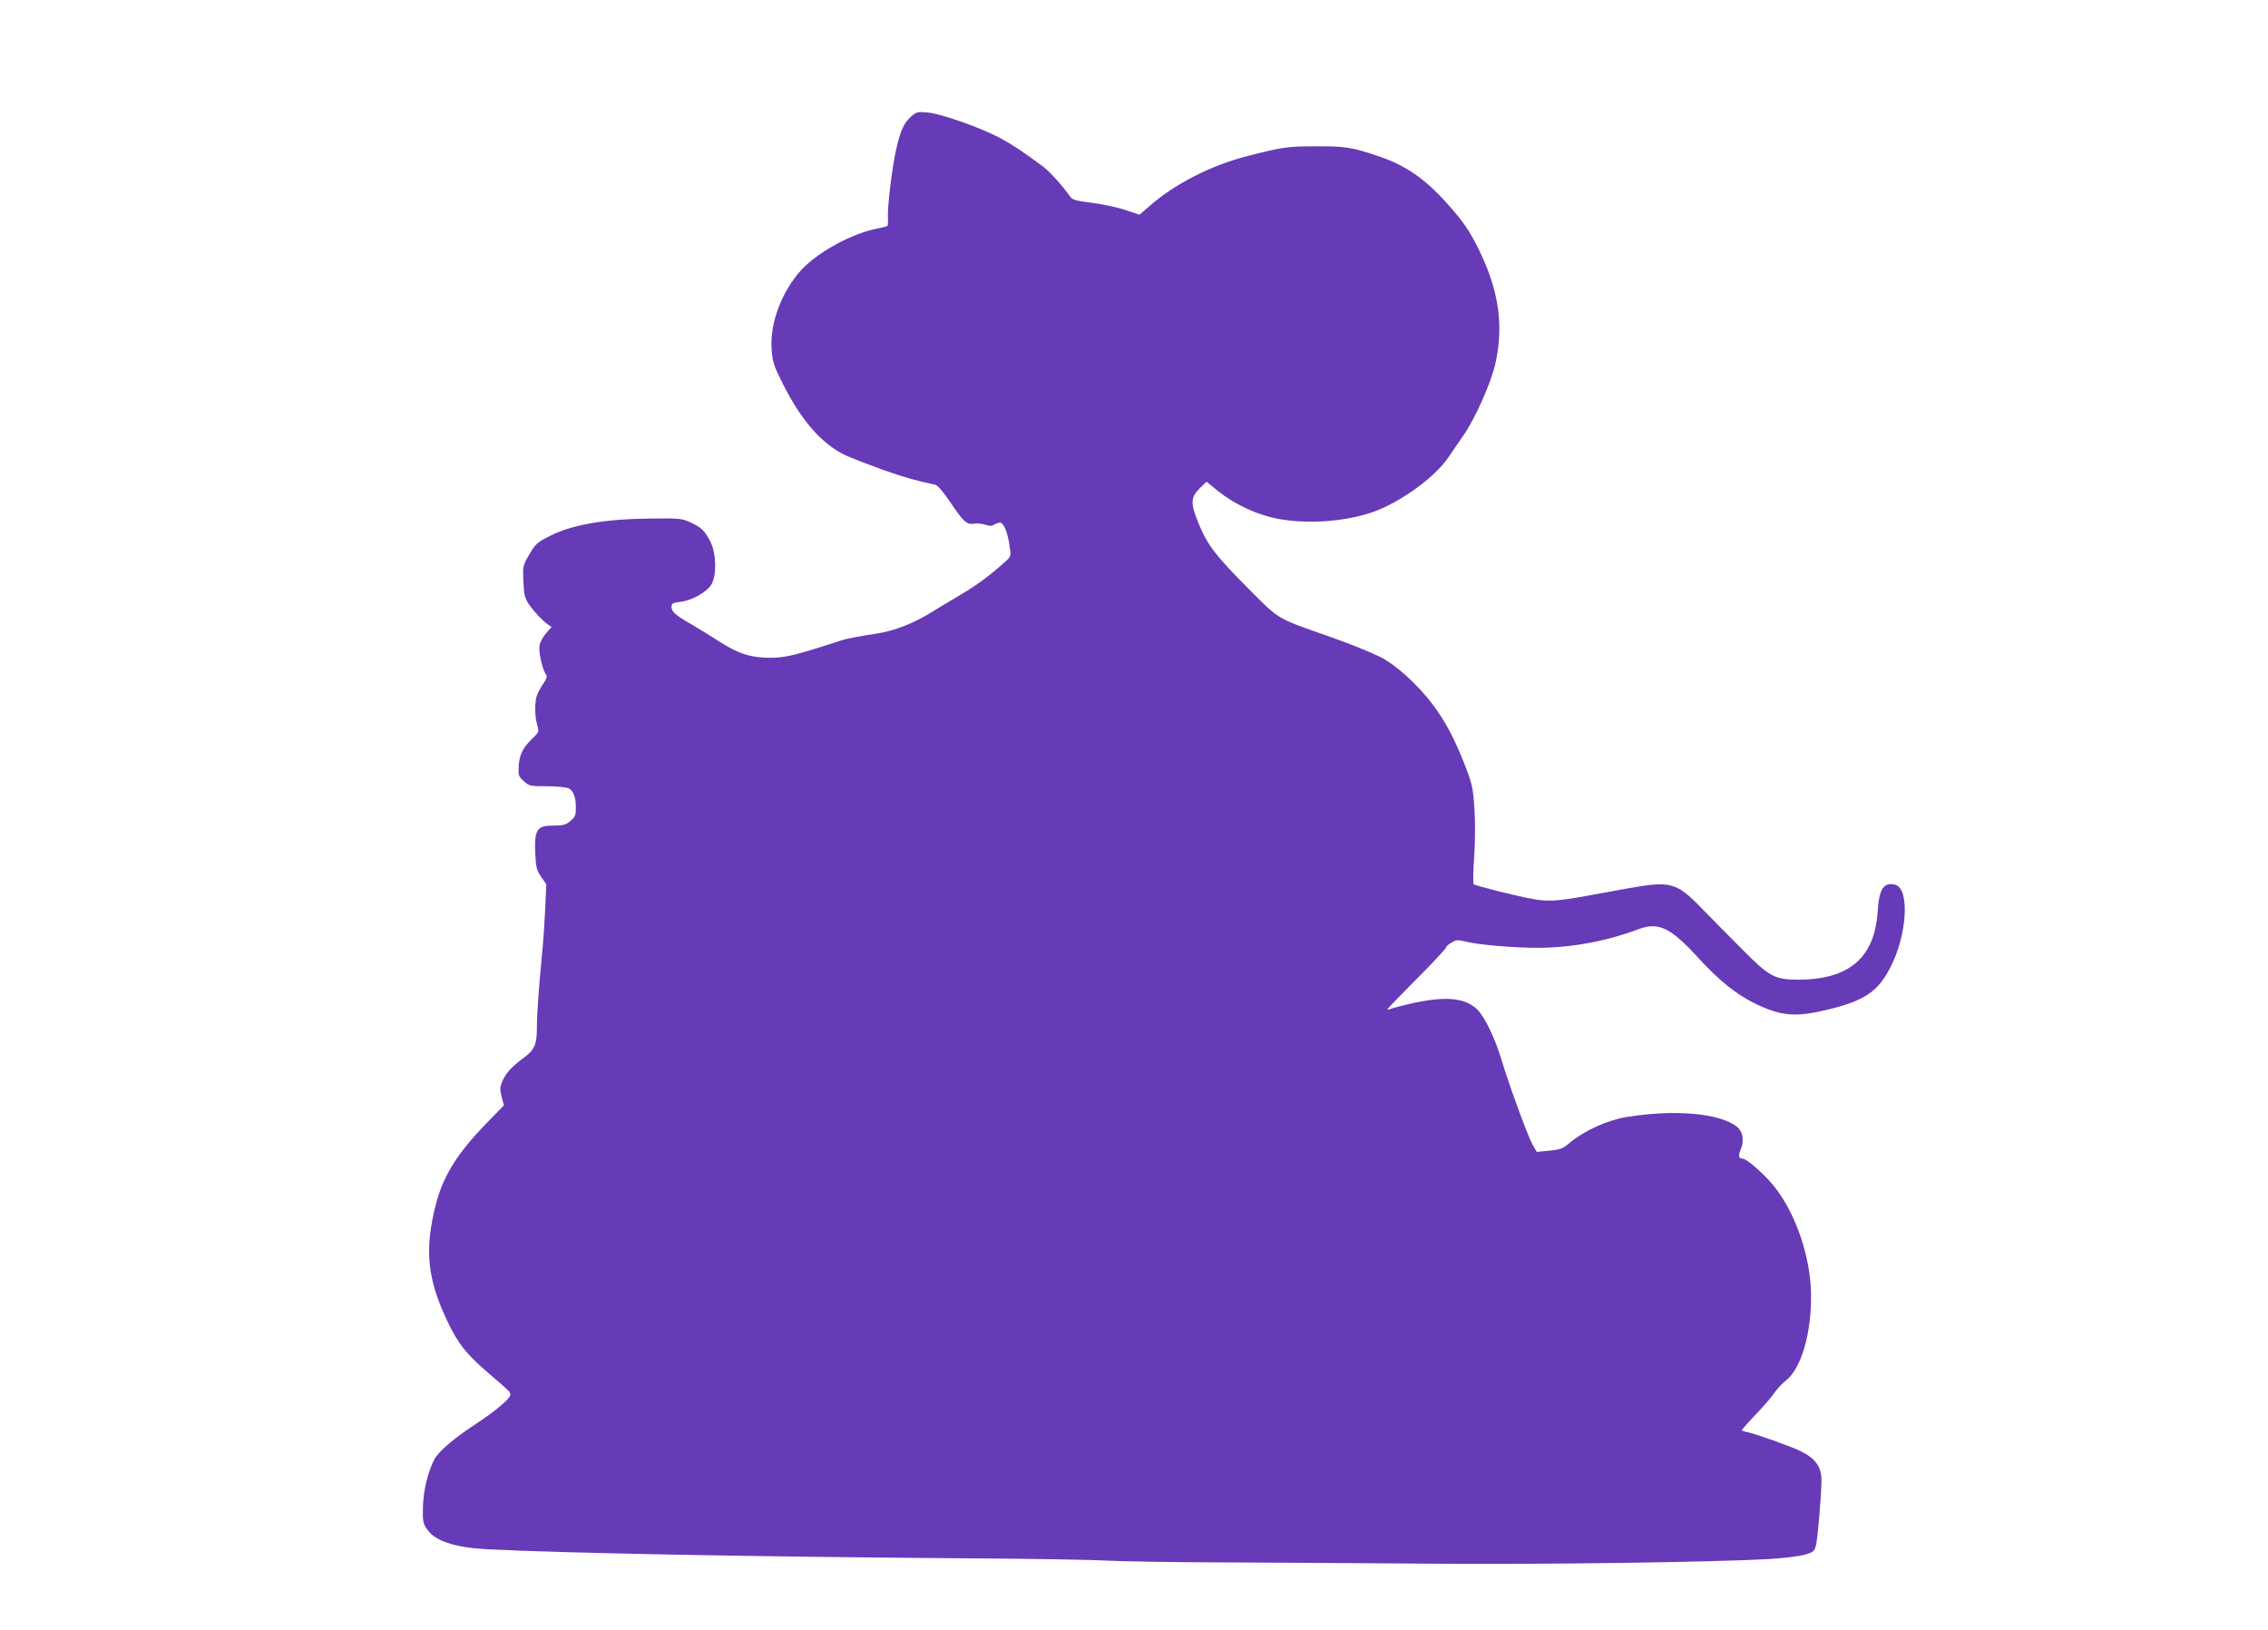 <?xml version="1.0" standalone="no"?>
<!DOCTYPE svg PUBLIC "-//W3C//DTD SVG 20010904//EN"
 "http://www.w3.org/TR/2001/REC-SVG-20010904/DTD/svg10.dtd">
<svg version="1.0" xmlns="http://www.w3.org/2000/svg"
 width="1280pt" height="920pt" viewBox="0 0 1280 920"
 preserveAspectRatio="xMidYMid meet">
<g transform="translate(0,920) scale(0.1,-0.1)"
fill="#673ab7" stroke="none">
<path d="M5143 8543 c-41 -37 -59 -75 -83 -176 -23 -96 -52 -330 -49 -393 2
-24 0 -46 -2 -49 -3 -3 -28 -9 -57 -15 -142 -27 -332 -130 -428 -232 -111
-120 -181 -304 -169 -451 5 -70 12 -92 64 -195 104 -207 221 -340 353 -402 35
-16 128 -52 208 -81 125 -44 186 -61 297 -85 15 -3 44 -37 85 -97 77 -114 93
-129 136 -123 18 3 46 0 64 -6 23 -8 36 -8 49 1 10 6 25 11 33 11 20 0 43 -55
53 -127 10 -62 9 -63 -21 -91 -85 -77 -160 -133 -251 -187 -55 -32 -131 -78
-168 -101 -99 -62 -210 -105 -307 -120 -94 -14 -177 -30 -200 -38 -250 -82
-318 -99 -400 -99 -111 0 -179 21 -289 91 -47 31 -119 74 -159 98 -91 52 -112
71 -112 99 0 19 7 23 51 28 66 8 148 55 174 98 31 53 28 178 -7 244 -32 61
-49 78 -113 107 -47 22 -61 23 -230 21 -253 -3 -435 -35 -555 -95 -80 -40 -87
-47 -123 -108 -37 -64 -37 -66 -33 -153 3 -73 8 -93 29 -125 29 -43 77 -94
108 -116 l22 -15 -31 -35 c-17 -20 -34 -51 -37 -70 -7 -35 17 -139 37 -164 8
-9 3 -23 -15 -50 -14 -20 -31 -50 -36 -65 -14 -37 -14 -120 1 -169 11 -39 11
-40 -32 -81 -51 -50 -70 -91 -73 -158 -2 -45 1 -54 30 -79 30 -27 36 -28 131
-28 55 0 110 -6 122 -12 27 -15 40 -49 40 -110 0 -42 -4 -52 -31 -74 -26 -22
-40 -26 -94 -26 -96 0 -110 -21 -104 -163 4 -73 8 -89 33 -126 l29 -42 -6
-142 c-4 -78 -11 -187 -17 -242 -19 -198 -30 -351 -30 -428 0 -94 -13 -123
-77 -170 -66 -49 -99 -85 -118 -131 -14 -33 -14 -45 -4 -87 l13 -48 -100 -103
c-161 -166 -240 -291 -282 -448 -68 -260 -52 -427 64 -670 59 -124 107 -185
229 -289 129 -111 125 -107 125 -125 0 -20 -85 -92 -195 -164 -124 -81 -211
-156 -234 -200 -37 -74 -61 -172 -64 -266 -2 -83 0 -94 23 -128 44 -66 157
-103 339 -113 446 -22 1485 -42 2696 -51 363 -2 723 -8 800 -13 77 -4 361 -9
631 -10 270 -1 794 -4 1165 -7 657 -6 1633 8 1944 26 83 5 173 16 202 25 48
14 53 19 62 53 9 36 28 253 31 359 2 81 -31 129 -118 172 -49 25 -263 101
-304 108 -16 3 -28 8 -28 10 0 3 36 44 81 91 45 47 92 102 105 122 14 21 43
52 65 69 86 70 143 267 140 486 -3 214 -88 460 -211 612 -53 66 -153 153 -175
153 -23 0 -26 16 -10 54 20 48 11 100 -22 126 -98 77 -351 99 -623 55 -108
-18 -239 -77 -320 -145 -40 -34 -54 -39 -116 -45 l-71 -7 -25 44 c-27 49 -131
333 -173 473 -36 122 -95 244 -137 286 -70 70 -188 79 -398 29 -41 -10 -83
-21 -92 -25 -10 -4 -18 -5 -18 -2 0 3 74 80 165 171 91 91 165 171 165 176 0
6 14 19 31 29 28 17 35 17 82 6 69 -18 269 -35 402 -35 190 0 388 36 572 105
114 42 181 10 337 -161 117 -128 213 -205 318 -257 150 -73 230 -80 413 -36
209 51 283 101 354 239 95 183 110 445 27 466 -65 16 -91 -22 -99 -153 -18
-260 -161 -382 -448 -383 -131 0 -164 17 -313 168 -64 64 -123 124 -131 132
-8 8 -55 56 -104 106 -140 144 -174 153 -417 109 -76 -14 -175 -32 -219 -40
-175 -32 -229 -35 -311 -20 -93 16 -326 75 -337 84 -4 4 -3 74 3 157 6 88 6
200 1 274 -8 115 -12 134 -55 245 -58 147 -108 242 -179 337 -86 115 -215 231
-302 272 -71 34 -168 72 -280 112 -305 107 -281 93 -458 270 -184 185 -232
247 -281 366 -48 116 -47 149 3 200 l40 39 63 -51 c97 -78 224 -137 343 -159
165 -30 370 -16 525 36 155 52 356 196 434 311 25 37 64 94 87 127 66 95 155
297 179 405 47 210 19 407 -88 629 -56 117 -96 174 -190 278 -120 134 -231
210 -376 259 -154 53 -193 59 -361 58 -161 0 -190 -5 -385 -55 -202 -51 -408
-156 -550 -280 l-59 -51 -78 26 c-43 15 -127 33 -188 41 -91 11 -113 17 -125
35 -44 62 -113 139 -151 168 -107 80 -174 125 -245 163 -103 56 -334 138 -409
144 -55 5 -62 4 -92 -22z"/>
</g>
</svg>
